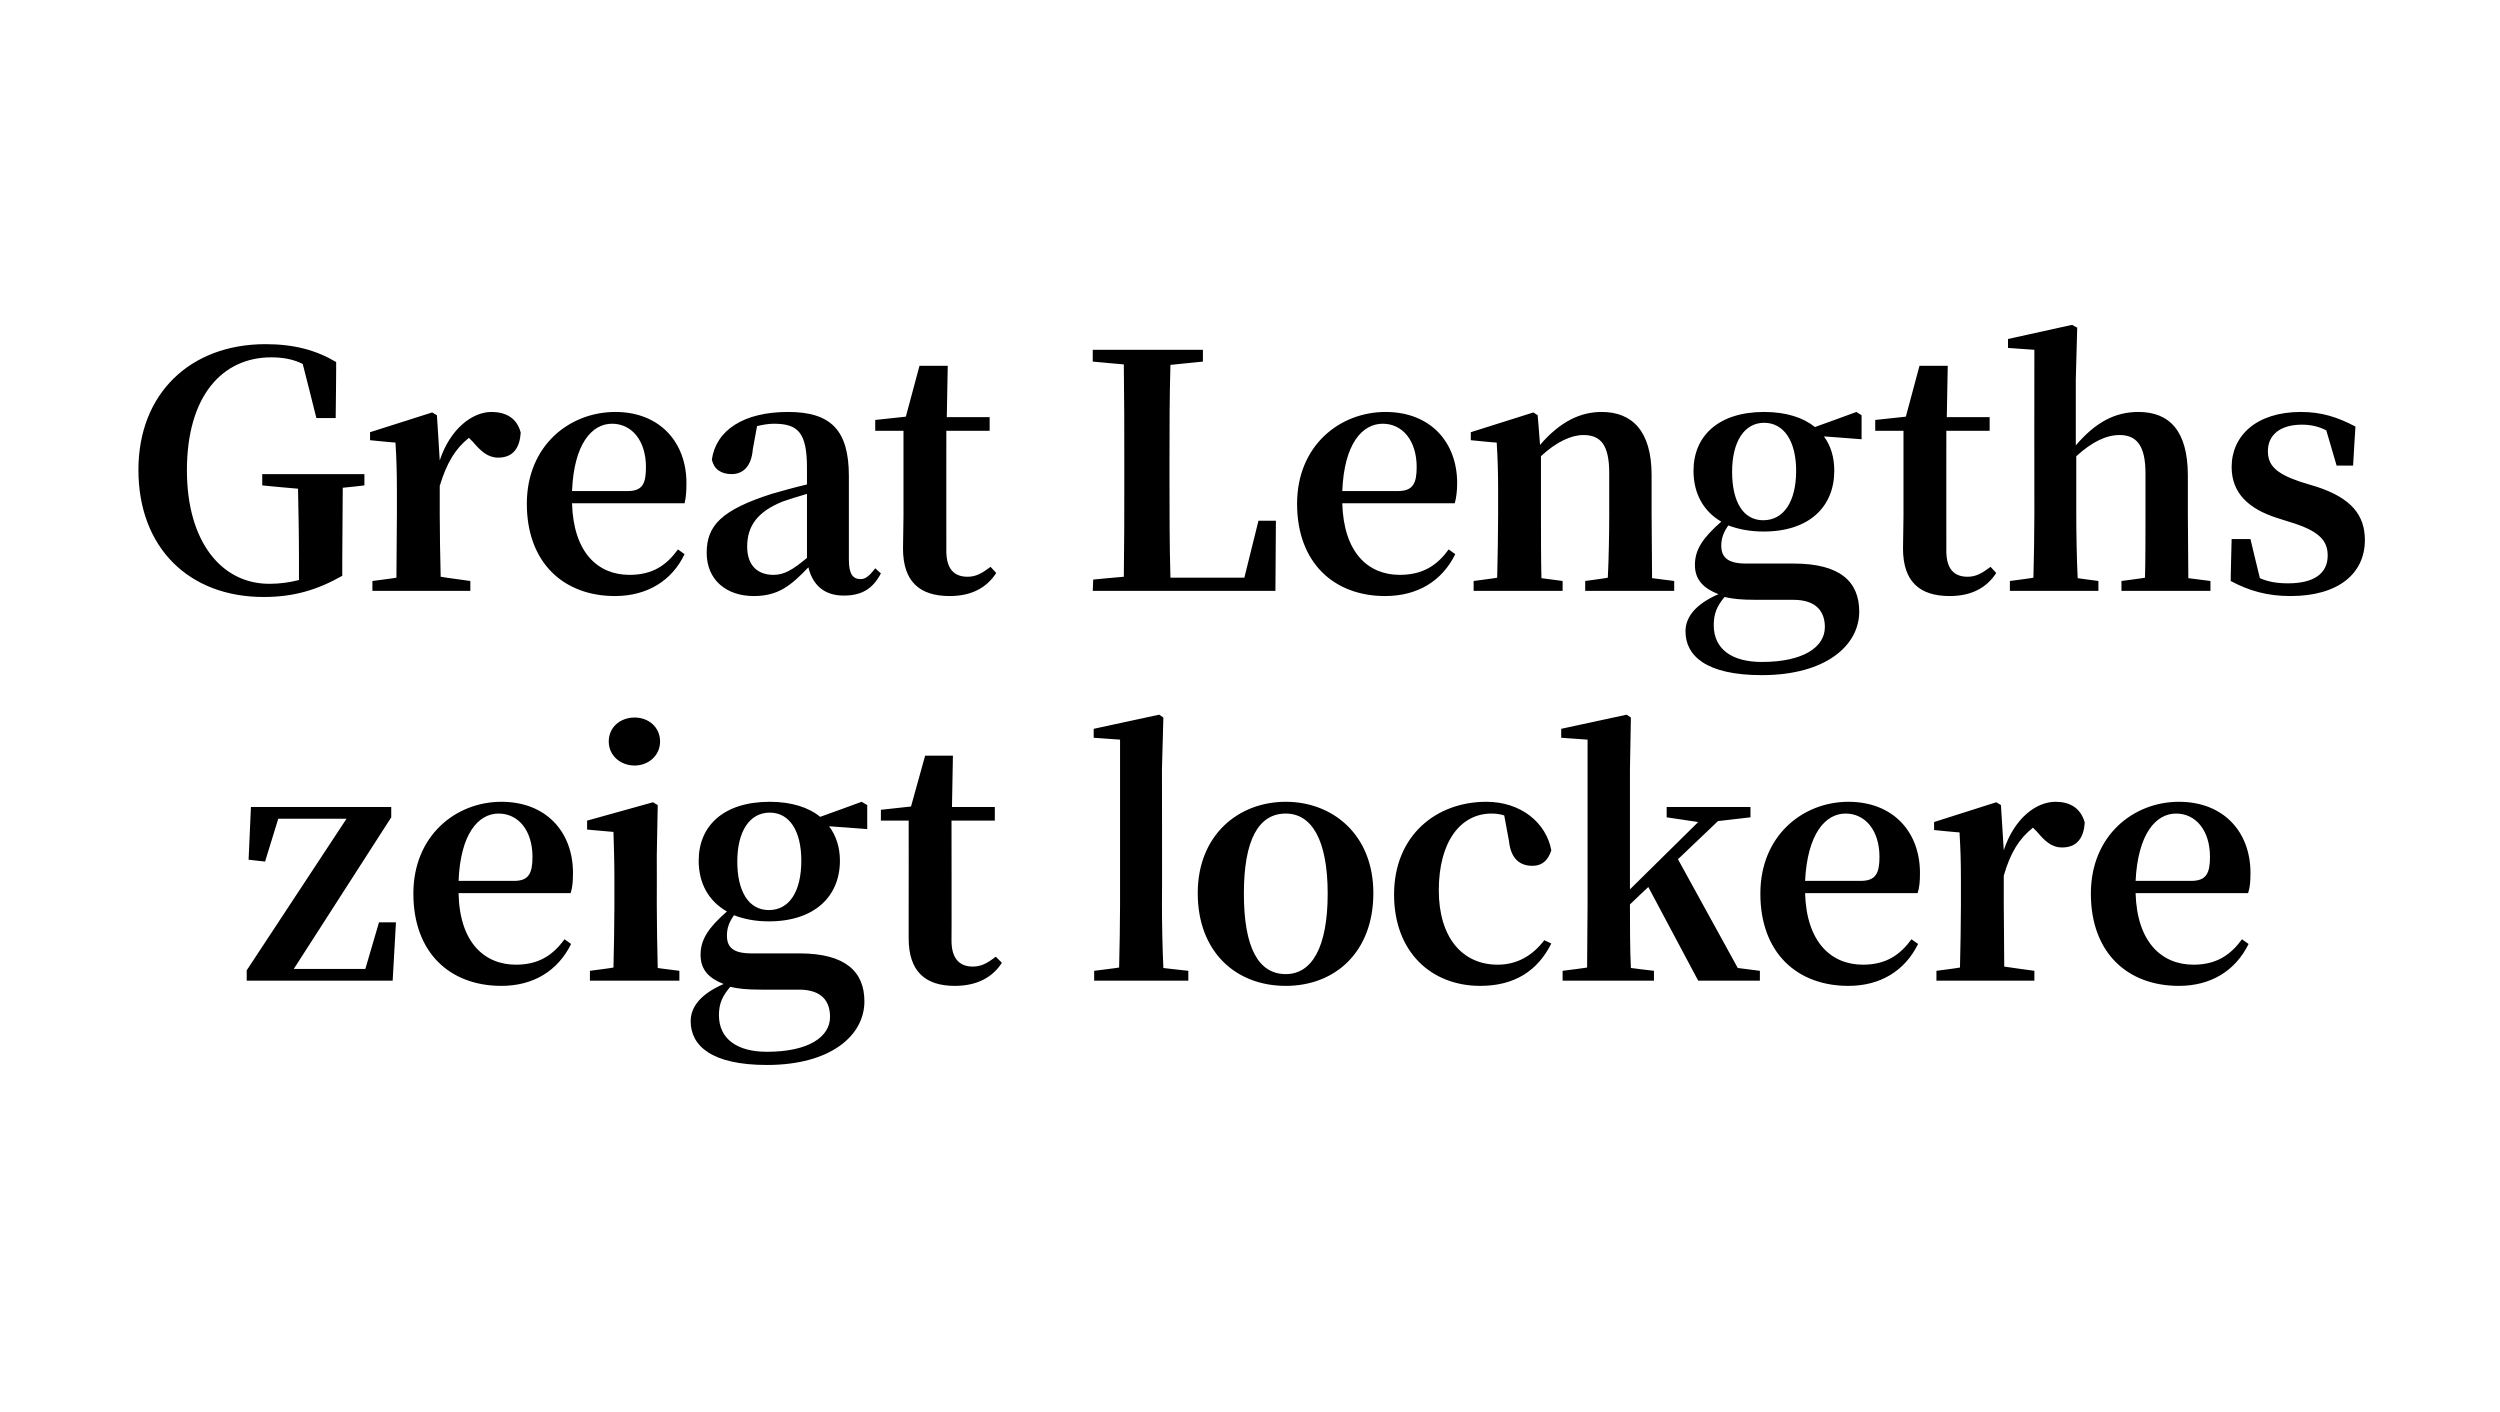 <?xml version="1.0" standalone="no"?><!DOCTYPE svg PUBLIC "-//W3C//DTD SVG 1.1//EN" "http://www.w3.org/Graphics/SVG/1.1/DTD/svg11.dtd"><svg xmlns="http://www.w3.org/2000/svg" version="1.1" width="531px" height="299.9px" viewBox="0 -69 531 299.9" style="top:-69px">  <desc>Great Lengths zeigt lockere</desc>  <defs/>  <g id="Polygon20321">    <path d="M 84.1 126.9 L 83.4 139.3 L 52.4 139.3 L 52.4 137.1 L 73.6 104.9 L 59.1 104.9 L 56.3 114 L 52.8 113.6 L 53.3 102.4 L 83.1 102.4 L 83.1 104.6 L 62.4 136.8 L 77.6 136.8 L 80.5 126.9 L 84.1 126.9 Z M 109.2 118.1 C 112.3 118.1 113.1 116.5 113.1 113 C 113.1 107.4 110.1 103.8 105.9 103.8 C 101.6 103.8 97.8 108.1 97.4 118.1 C 97.4 118.1 109.2 118.1 109.2 118.1 Z M 97.4 120.7 C 97.6 131.2 102.9 135.9 109.6 135.9 C 114.5 135.9 117.5 133.8 119.9 130.5 C 119.9 130.5 121.3 131.5 121.3 131.5 C 118.5 137.2 113.3 140.4 106.5 140.4 C 95.6 140.4 87.8 133.4 87.8 120.8 C 87.8 108.4 96.9 101.3 106.5 101.3 C 116 101.3 121.7 107.7 121.7 116.4 C 121.7 118.2 121.6 119.5 121.2 120.7 C 121.2 120.7 97.4 120.7 97.4 120.7 Z M 129.3 88.5 C 129.3 85.4 131.8 83.4 134.8 83.4 C 137.7 83.4 140.2 85.4 140.2 88.5 C 140.2 91.5 137.7 93.6 134.8 93.6 C 131.8 93.6 129.3 91.5 129.3 88.5 Z M 144.3 137.2 L 144.3 139.3 L 125.3 139.3 L 125.3 137.2 C 125.3 137.2 130.35 136.55 130.3 136.5 C 130.4 132.6 130.5 126.9 130.5 123.1 C 130.5 123.1 130.5 118.2 130.5 118.2 C 130.5 113.8 130.4 111.2 130.3 107.7 C 130.28 107.71 124.7 107.2 124.7 107.2 L 124.7 105.3 L 138.7 101.4 L 139.7 102 L 139.5 112.7 C 139.5 112.7 139.53 123.09 139.5 123.1 C 139.5 126.9 139.6 132.7 139.7 136.6 C 139.66 136.62 144.3 137.2 144.3 137.2 Z M 170.2 113.8 C 170.2 107.5 167.7 103.6 163.5 103.6 C 159.2 103.6 156.6 107.6 156.6 114 C 156.6 120.3 159 124.3 163.3 124.3 C 167.7 124.3 170.2 120.3 170.2 113.8 Z M 161.7 141.2 C 158.5 141.2 156.8 141 155.1 140.6 C 153.5 142.5 152.7 144.1 152.7 146.6 C 152.7 151.7 156.6 154.4 162.9 154.4 C 171.8 154.4 176.3 151.2 176.3 147 C 176.3 143.8 174.7 141.2 169.7 141.2 C 169.7 141.2 161.7 141.2 161.7 141.2 Z M 184.2 107.1 C 184.2 107.1 176.1 106.47 176.1 106.5 C 177.6 108.5 178.4 111 178.4 113.8 C 178.4 121.4 173 126.7 163.3 126.7 C 160.4 126.7 158 126.2 155.9 125.4 C 154.9 126.8 154.4 128.1 154.4 129.7 C 154.4 132.2 155.7 133.5 159.6 133.5 C 159.6 133.5 169.8 133.5 169.8 133.5 C 179.6 133.5 183.6 137.4 183.6 143.7 C 183.6 150.9 176.5 157.2 162.9 157.2 C 151.1 157.2 146.7 153.1 146.7 147.9 C 146.7 144.8 148.9 142.1 153.7 140 C 150.6 138.8 148.8 137 148.8 133.8 C 148.8 130.6 150.4 128.1 154.4 124.6 C 150.5 122.4 148.4 118.6 148.4 113.8 C 148.4 106.4 153.7 101.3 163.5 101.3 C 168.1 101.3 171.8 102.5 174.2 104.5 C 174.24 104.53 183 101.3 183 101.3 L 184.2 102 L 184.2 107.1 Z M 212.8 135.5 C 210.8 138.6 207.5 140.4 202.8 140.4 C 196.5 140.4 193 137.3 193 130.3 C 193 128.1 193 126.1 193 123.4 C 193.03 123.37 193 105.3 193 105.3 L 187.1 105.3 L 187.1 103 L 193.5 102.3 L 196.5 91.5 L 202.4 91.5 L 202.2 102.4 L 211.3 102.4 L 211.3 105.3 L 202.1 105.3 C 202.1 105.3 202.14 130.82 202.1 130.8 C 202.1 134.7 203.9 136.3 206.6 136.3 C 208.4 136.3 209.7 135.6 211.5 134.2 C 211.5 134.2 212.8 135.5 212.8 135.5 Z M 252.4 137.2 L 252.4 139.3 L 232.4 139.3 L 232.4 137.2 C 232.4 137.2 237.67 136.55 237.7 136.5 C 237.8 132.2 237.9 127.4 237.9 123.1 C 237.88 123.09 237.9 88.1 237.9 88.1 L 232.3 87.7 L 232.3 85.8 L 246.2 82.8 L 247.1 83.4 L 246.8 94.4 C 246.8 94.4 246.85 123.09 246.8 123.1 C 246.8 127.4 246.9 132.2 247.1 136.6 C 247.05 136.62 252.4 137.2 252.4 137.2 Z M 254.4 120.7 C 254.4 108.4 263 101.3 273.1 101.3 C 283.1 101.3 291.7 108.3 291.7 120.7 C 291.7 133.2 283.6 140.4 273.1 140.4 C 262.4 140.4 254.4 133.1 254.4 120.7 Z M 282 120.8 C 282 109.4 278.6 103.8 273.1 103.8 C 267.3 103.8 264.2 109.4 264.2 120.8 C 264.2 132.3 267.3 137.9 273.1 137.9 C 278.6 137.9 282 132.3 282 120.8 Z M 319.5 104.2 C 318.6 103.9 317.7 103.8 316.8 103.8 C 310.2 103.8 305.6 109.8 305.6 120.1 C 305.6 130.1 310.6 135.9 318.1 135.9 C 322.2 135.9 325.5 134 328 130.7 C 328 130.7 329.5 131.4 329.5 131.4 C 326.6 137.2 321.7 140.4 314.4 140.4 C 304 140.4 296.1 133.2 296.1 121 C 296.1 108.5 305 101.3 315.7 101.3 C 323 101.3 328.4 105.7 329.5 111.6 C 328.8 113.8 327.5 114.9 325.5 114.9 C 322.8 114.9 320.9 113.4 320.5 109.6 C 320.5 109.6 319.5 104.2 319.5 104.2 Z M 373.8 137.2 L 373.8 139.3 L 360.7 139.3 L 350.1 119.4 C 350.1 119.4 346.17 123.09 346.2 123.1 C 346.2 127.2 346.2 132.7 346.4 136.6 C 346.38 136.62 351.3 137.2 351.3 137.2 L 351.3 139.3 L 331.9 139.3 L 331.9 137.2 C 331.9 137.2 337.06 136.55 337.1 136.5 C 337.1 132.5 337.2 127 337.2 123.1 C 337.2 123.09 337.2 88.1 337.2 88.1 L 331.6 87.7 L 331.6 85.8 L 345.5 82.8 L 346.4 83.4 L 346.2 94.4 L 346.2 119.9 L 360.7 105.6 L 354 104.6 L 354 102.4 L 371.8 102.4 L 371.8 104.6 L 364.9 105.4 L 356.4 113.5 L 369.1 136.6 L 373.8 137.2 Z M 395.2 118.1 C 398.4 118.1 399.2 116.5 399.2 113 C 399.2 107.4 396.2 103.8 392 103.8 C 387.7 103.8 383.9 108.1 383.4 118.1 C 383.4 118.1 395.2 118.1 395.2 118.1 Z M 383.4 120.7 C 383.7 131.2 389 135.9 395.7 135.9 C 400.6 135.9 403.6 133.8 406 130.5 C 406 130.5 407.4 131.5 407.4 131.5 C 404.6 137.2 399.4 140.4 392.6 140.4 C 381.7 140.4 373.9 133.4 373.9 120.8 C 373.9 108.4 383 101.3 392.6 101.3 C 402.1 101.3 407.8 107.7 407.8 116.4 C 407.8 118.2 407.7 119.5 407.3 120.7 C 407.3 120.7 383.4 120.7 383.4 120.7 Z M 425.6 111.6 C 427.8 104.9 432.4 101.3 436.6 101.3 C 439.5 101.3 441.9 102.5 442.8 105.7 C 442.6 108.8 441.3 111 438 111 C 435.7 111 434.3 109.6 432.6 107.6 C 432.6 107.6 431.8 106.8 431.8 106.8 C 428.9 109.1 427 112.1 425.6 117 C 425.6 117 425.6 123.1 425.6 123.1 C 425.6 126.8 425.7 132.4 425.7 136.3 C 425.73 136.34 432.1 137.2 432.1 137.2 L 432.1 139.3 L 411.3 139.3 L 411.3 137.2 C 411.3 137.2 416.34 136.55 416.3 136.5 C 416.4 132.6 416.5 126.9 416.5 123.1 C 416.5 123.1 416.5 118.1 416.5 118.1 C 416.5 113.6 416.4 111.2 416.2 107.8 C 416.2 107.85 410.8 107.3 410.8 107.3 L 410.8 105.6 L 424 101.4 L 425 102 C 425 102 425.59 111.57 425.6 111.6 Z M 465.4 118.1 C 468.6 118.1 469.4 116.5 469.4 113 C 469.4 107.4 466.4 103.8 462.2 103.8 C 457.9 103.8 454.1 108.1 453.6 118.1 C 453.6 118.1 465.4 118.1 465.4 118.1 Z M 453.6 120.7 C 453.9 131.2 459.2 135.9 465.9 135.9 C 470.8 135.9 473.8 133.8 476.2 130.5 C 476.2 130.5 477.6 131.5 477.6 131.5 C 474.8 137.2 469.6 140.4 462.8 140.4 C 451.9 140.4 444.1 133.4 444.1 120.8 C 444.1 108.4 453.2 101.3 462.8 101.3 C 472.3 101.3 478 107.7 478 116.4 C 478 118.2 477.9 119.5 477.5 120.7 C 477.5 120.7 453.6 120.7 453.6 120.7 Z " stroke="none" fill="#000"/>  </g>  <g id="Polygon20320">    <path d="M 77.4 34.1 C 77.4 34.1 72.82 34.64 72.8 34.6 C 72.8 39.5 72.7 44.4 72.7 49.9 C 72.7 49.9 72.7 53.3 72.7 53.3 C 67.4 56.3 62.4 57.8 56 57.8 C 40.1 57.8 29.4 47.3 29.4 30.8 C 29.4 14.6 40.4 4.1 56.4 4.1 C 62.5 4.1 67.2 5.4 71.4 7.9 C 71.44 7.86 71.3 19.8 71.3 19.8 L 67.2 19.8 C 67.2 19.8 64.34 8.35 64.3 8.3 C 62.3 7.3 60.1 6.9 57.6 6.9 C 47.3 6.9 39.7 15 39.7 30.9 C 39.7 46 47 55 57.2 55 C 59.5 55 61.5 54.7 63.5 54.2 C 63.5 54.2 63.5 49.7 63.5 49.7 C 63.5 44.6 63.4 39.8 63.3 34.8 C 63.3 34.84 55.7 34.1 55.7 34.1 L 55.7 31.7 L 77.4 31.7 L 77.4 34.1 Z M 93.4 28.8 C 95.6 22.1 100.3 18.5 104.4 18.5 C 107.3 18.5 109.8 19.7 110.6 22.9 C 110.4 26 109.1 28.2 105.8 28.2 C 103.6 28.2 102.1 26.8 100.4 24.8 C 100.4 24.8 99.6 24 99.6 24 C 96.7 26.3 94.9 29.3 93.4 34.2 C 93.4 34.2 93.4 40.3 93.4 40.3 C 93.4 44 93.5 49.6 93.6 53.5 C 93.56 53.54 99.9 54.4 99.9 54.4 L 99.9 56.5 L 79.1 56.5 L 79.1 54.4 C 79.1 54.4 84.17 53.75 84.2 53.7 C 84.2 49.8 84.3 44.1 84.3 40.3 C 84.3 40.3 84.3 35.3 84.3 35.3 C 84.3 30.8 84.2 28.4 84 25 C 84.04 25.05 78.6 24.5 78.6 24.5 L 78.6 22.8 L 91.8 18.6 L 92.8 19.2 C 92.8 19.2 93.42 28.77 93.4 28.8 Z M 133.3 35.3 C 136.5 35.3 137.2 33.7 137.2 30.2 C 137.2 24.6 134.2 21 130 21 C 125.7 21 121.9 25.3 121.5 35.3 C 121.5 35.3 133.3 35.3 133.3 35.3 Z M 121.5 37.9 C 121.8 48.4 127 53.1 133.7 53.1 C 138.7 53.1 141.6 51 144 47.7 C 144 47.7 145.4 48.7 145.4 48.7 C 142.7 54.4 137.4 57.6 130.6 57.6 C 119.8 57.6 111.9 50.6 111.9 38 C 111.9 25.6 121 18.5 130.7 18.5 C 140.1 18.5 145.8 24.9 145.8 33.6 C 145.8 35.4 145.7 36.7 145.4 37.9 C 145.4 37.9 121.5 37.9 121.5 37.9 Z M 171.4 35.9 C 169.4 36.5 167.4 37.1 166.3 37.5 C 160.8 39.7 158.7 42.8 158.7 47.1 C 158.7 51.2 161 53.1 164.3 53.1 C 166.5 53.1 168.3 52.1 171.4 49.5 C 171.4 49.5 171.4 35.9 171.4 35.9 Z M 187.1 52.8 C 185.3 56.2 182.9 57.5 179.2 57.5 C 175 57.5 172.6 55.2 171.7 51.5 C 167.9 55.5 165.2 57.6 160.1 57.6 C 154.3 57.6 150.1 54.2 150.1 48.4 C 150.1 42.6 153.3 39.3 163.9 35.9 C 166 35.3 168.8 34.5 171.4 33.9 C 171.4 33.9 171.4 30.4 171.4 30.4 C 171.4 23 169.6 21 164.4 21 C 163.2 21 162.1 21.2 160.8 21.5 C 160.8 21.5 159.9 26.4 159.9 26.4 C 159.6 30.2 157.7 31.7 155.4 31.7 C 153.1 31.7 151.6 30.6 151.2 28.6 C 152.1 22.4 157.9 18.5 167.4 18.5 C 176.5 18.5 180.3 22.4 180.3 32.1 C 180.3 32.1 180.3 49.9 180.3 49.9 C 180.3 53 181.2 54 182.8 54 C 183.8 54 184.6 53.4 185.9 51.7 C 185.9 51.7 187.1 52.8 187.1 52.8 Z M 211.6 52.7 C 209.6 55.8 206.4 57.6 201.7 57.6 C 195.3 57.6 191.8 54.5 191.8 47.5 C 191.8 45.3 191.9 43.3 191.9 40.6 C 191.88 40.57 191.9 22.5 191.9 22.5 L 185.9 22.5 L 185.9 20.2 L 192.4 19.5 L 195.3 8.7 L 201.3 8.7 L 201.1 19.6 L 210.2 19.6 L 210.2 22.5 L 201 22.5 C 201 22.5 200.99 48.02 201 48 C 201 51.9 202.7 53.5 205.5 53.5 C 207.3 53.5 208.5 52.8 210.4 51.4 C 210.4 51.4 211.6 52.7 211.6 52.7 Z M 271 41.6 L 270.9 56.5 L 232.1 56.5 L 232.2 54.1 C 232.2 54.1 238.66 53.47 238.7 53.5 C 238.8 46.6 238.8 39.8 238.8 33.9 C 238.8 33.9 238.8 29.3 238.8 29.3 C 238.8 22.4 238.8 15.4 238.7 8.4 C 238.66 8.42 232.1 7.8 232.1 7.8 L 232.1 5.3 L 255.5 5.3 L 255.5 7.8 C 255.5 7.8 248.6 8.49 248.6 8.5 C 248.4 15.3 248.4 22.2 248.4 28.7 C 248.4 28.7 248.4 33.3 248.4 33.3 C 248.4 39.7 248.4 46.7 248.6 53.7 C 248.6 53.68 264.3 53.7 264.3 53.7 L 267.3 41.6 L 271 41.6 Z M 296.9 35.3 C 300.1 35.3 300.9 33.7 300.9 30.2 C 300.9 24.6 297.9 21 293.7 21 C 289.3 21 285.5 25.3 285.1 35.3 C 285.1 35.3 296.9 35.3 296.9 35.3 Z M 285.1 37.9 C 285.4 48.4 290.6 53.1 297.3 53.1 C 302.3 53.1 305.3 51 307.7 47.7 C 307.7 47.7 309.1 48.7 309.1 48.7 C 306.3 54.4 301.1 57.6 294.2 57.6 C 283.4 57.6 275.5 50.6 275.5 38 C 275.5 25.6 284.6 18.5 294.3 18.5 C 303.8 18.5 309.5 24.9 309.5 33.6 C 309.5 35.4 309.3 36.7 309 37.9 C 309 37.9 285.1 37.9 285.1 37.9 Z M 355.6 54.4 L 355.6 56.5 L 336.7 56.5 L 336.7 54.4 C 336.7 54.4 341.55 53.75 341.5 53.7 C 341.7 49.9 341.8 44.2 341.8 40.3 C 341.8 40.3 341.8 31.5 341.8 31.5 C 341.8 25.5 340 23.4 336.3 23.4 C 333.8 23.4 330.6 24.8 327.3 27.9 C 327.3 27.9 327.3 40.3 327.3 40.3 C 327.3 44.1 327.3 49.9 327.4 53.8 C 327.4 53.82 331.9 54.4 331.9 54.4 L 331.9 56.5 L 313 56.5 L 313 54.4 C 313 54.4 318.02 53.75 318 53.7 C 318.1 49.8 318.2 44.1 318.2 40.3 C 318.2 40.3 318.2 35.3 318.2 35.3 C 318.2 30.8 318.1 28.4 317.9 25 C 317.88 25.05 312.4 24.5 312.4 24.5 L 312.4 22.8 L 325.7 18.6 L 326.6 19.2 C 326.6 19.2 327.13 25.46 327.1 25.5 C 331.5 20.4 335.8 18.5 340.2 18.5 C 346.7 18.5 350.8 22.6 350.8 31.9 C 350.8 31.9 350.8 40.3 350.8 40.3 C 350.8 44.2 350.9 49.9 350.9 53.8 C 350.93 53.82 355.6 54.4 355.6 54.4 Z M 381.5 31 C 381.5 24.7 378.9 20.8 374.7 20.8 C 370.5 20.8 367.9 24.8 367.9 31.2 C 367.9 37.5 370.2 41.5 374.5 41.5 C 378.9 41.5 381.5 37.5 381.5 31 Z M 372.9 58.4 C 369.8 58.4 368 58.2 366.3 57.8 C 364.7 59.7 364 61.3 364 63.8 C 364 68.9 367.9 71.6 374.2 71.6 C 383.1 71.6 387.6 68.4 387.6 64.2 C 387.6 61 385.9 58.4 380.9 58.4 C 380.9 58.4 372.9 58.4 372.9 58.4 Z M 395.4 24.3 C 395.4 24.3 387.36 23.67 387.4 23.7 C 388.9 25.7 389.6 28.2 389.6 31 C 389.6 38.6 384.3 43.9 374.6 43.9 C 371.7 43.9 369.2 43.4 367.1 42.6 C 366.1 44 365.6 45.3 365.6 46.9 C 365.6 49.4 367 50.7 370.9 50.7 C 370.9 50.7 381 50.7 381 50.7 C 390.9 50.7 394.9 54.6 394.9 60.9 C 394.9 68.1 387.8 74.4 374.2 74.4 C 362.4 74.4 358 70.3 358 65.1 C 358 62 360.2 59.3 365 57.2 C 361.9 56 360 54.2 360 51 C 360 47.8 361.6 45.3 365.6 41.8 C 361.8 39.6 359.7 35.8 359.7 31 C 359.7 23.6 365 18.5 374.7 18.5 C 379.4 18.5 383 19.7 385.5 21.7 C 385.49 21.73 394.3 18.5 394.3 18.5 L 395.4 19.2 L 395.4 24.3 Z M 424 52.7 C 422 55.8 418.8 57.6 414.1 57.6 C 407.7 57.6 404.2 54.5 404.2 47.5 C 404.2 45.3 404.3 43.3 404.3 40.6 C 404.28 40.57 404.3 22.5 404.3 22.5 L 398.3 22.5 L 398.3 20.2 L 404.8 19.5 L 407.7 8.7 L 413.7 8.7 L 413.5 19.6 L 422.6 19.6 L 422.6 22.5 L 413.4 22.5 C 413.4 22.5 413.39 48.02 413.4 48 C 413.4 51.9 415.1 53.5 417.9 53.5 C 419.7 53.5 420.9 52.8 422.8 51.4 C 422.8 51.4 424 52.7 424 52.7 Z M 469.5 54.4 L 469.5 56.5 L 450.6 56.5 L 450.6 54.4 C 450.6 54.4 455.6 53.75 455.6 53.7 C 455.7 49.9 455.7 44.2 455.7 40.3 C 455.7 40.3 455.7 31.5 455.7 31.5 C 455.7 25.5 453.7 23.4 450.2 23.4 C 447.4 23.4 444.4 24.8 441 27.9 C 441 27.9 441 40.3 441 40.3 C 441 44.1 441.1 49.9 441.3 53.8 C 441.25 53.82 445.7 54.4 445.7 54.4 L 445.7 56.5 L 426.9 56.5 L 426.9 54.4 C 426.9 54.4 431.94 53.75 431.9 53.7 C 432 49.8 432.1 44.1 432.1 40.3 C 432.07 40.29 432.1 5.3 432.1 5.3 L 426.5 4.9 L 426.5 3 L 440.1 0 L 441.2 0.6 L 440.9 11.6 C 440.9 11.6 440.91 25.6 440.9 25.6 C 445 20.8 449.1 18.5 454.2 18.5 C 460.7 18.5 464.7 22.4 464.7 32 C 464.7 32 464.7 40.3 464.7 40.3 C 464.7 44.2 464.8 49.9 464.8 53.8 C 464.85 53.82 469.5 54.4 469.5 54.4 Z M 492.1 34.4 C 499.4 36.8 502.3 40.4 502.3 45.7 C 502.3 52.8 496.7 57.6 486.5 57.6 C 481.6 57.6 477.7 56.5 473.8 54.4 C 473.77 54.44 474 45.5 474 45.5 L 478 45.5 C 478 45.5 479.98 53.82 480 53.8 C 481.8 54.6 483.7 54.9 486 54.9 C 491.5 54.9 494.4 52.8 494.4 49 C 494.4 46 492.8 44 487.4 42.2 C 487.4 42.2 483.6 41 483.6 41 C 477.7 39.1 474 35.8 474 30.2 C 474 23.6 479.2 18.5 488.7 18.5 C 493.1 18.5 496.5 19.6 500.3 21.6 C 500.27 21.6 499.8 29.9 499.8 29.9 L 496.3 29.9 C 496.3 29.9 494.12 22.42 494.1 22.4 C 492.5 21.6 490.9 21.2 488.9 21.2 C 484.3 21.2 481.7 23.4 481.7 26.8 C 481.7 29.7 483.2 31.5 488.5 33.3 C 488.5 33.3 492.1 34.4 492.1 34.4 Z " stroke="none" fill="#000"/>  </g></svg>